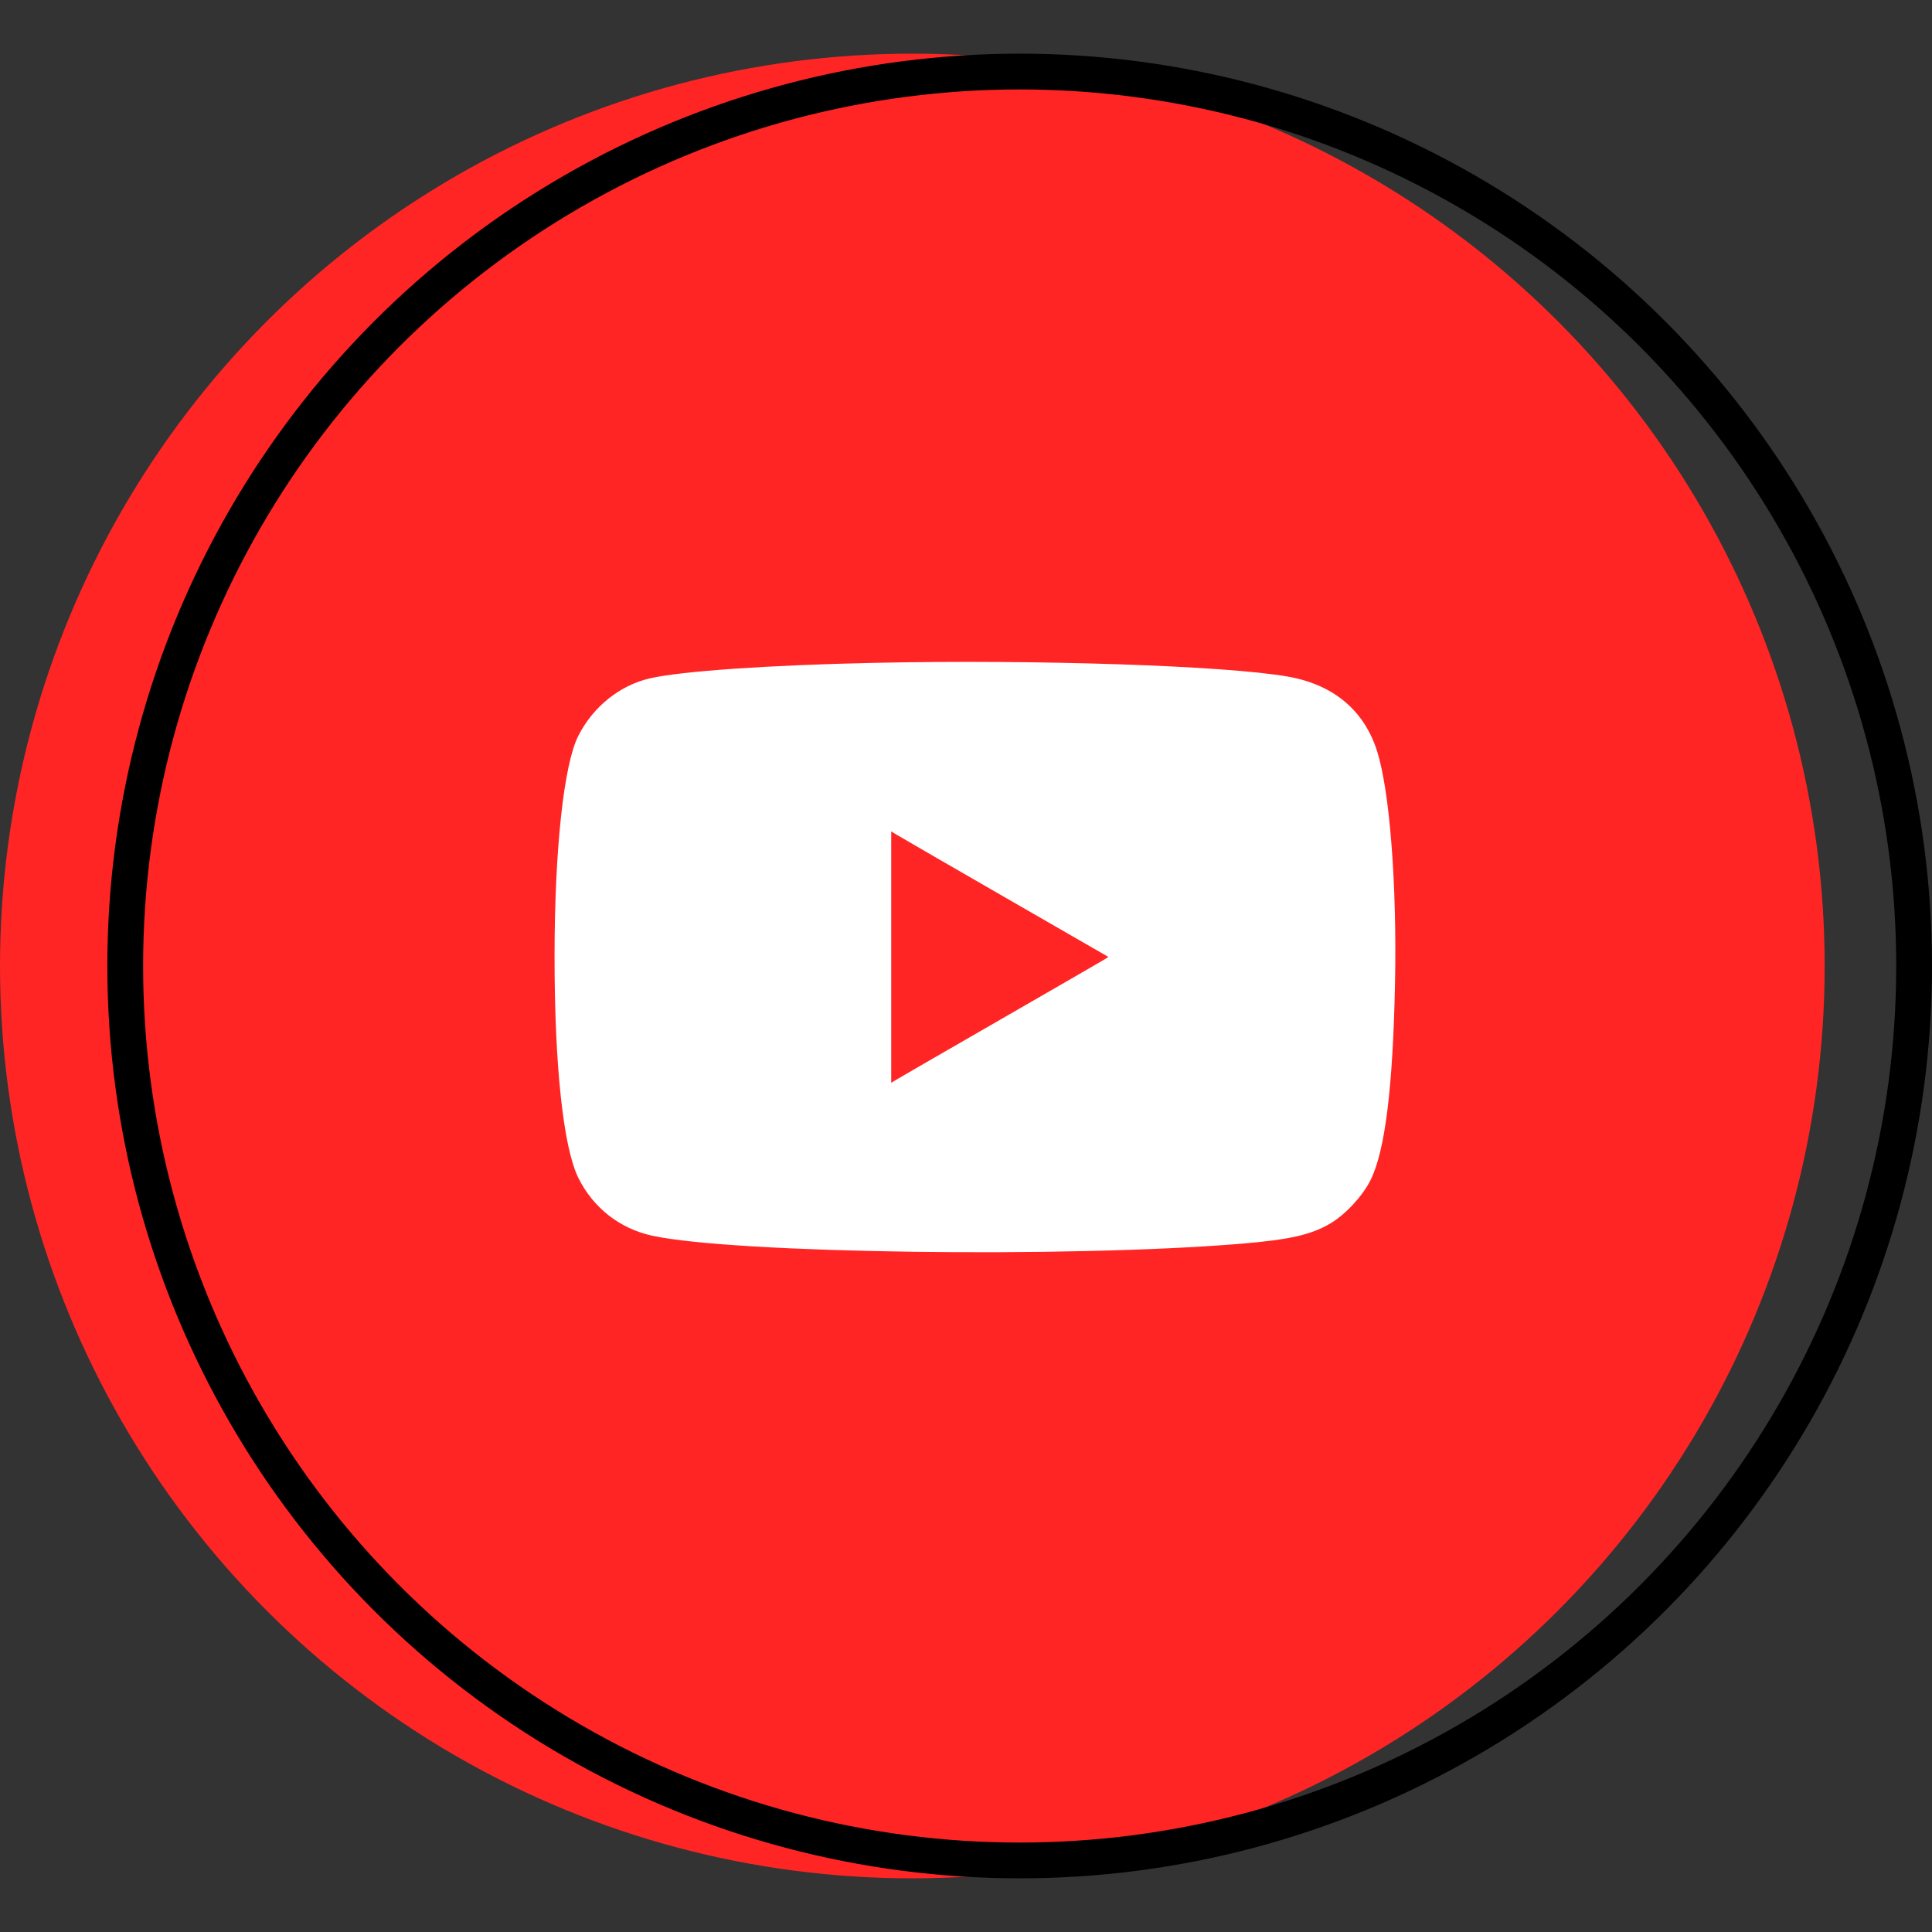 <?xml version="1.0" encoding="UTF-8"?> <svg xmlns="http://www.w3.org/2000/svg" width="108" height="108" viewBox="0 0 108 108" fill="none"><rect x="0" y="0" width="108" height="108" fill="#333333" stroke="none"/> <circle cx="51" cy="54" r="51" fill="#FF2525"></circle> <circle cx="57" cy="54" r="50" stroke="black" stroke-width="2"></circle> <path fill-rule="evenodd" clip-rule="evenodd" d="M48.889 37.053C42.996 37.177 38.067 37.518 36.327 37.921C34.638 38.313 33.151 39.508 32.327 41.136C31.517 42.737 31.005 47.47 31 53.407C30.995 59.549 31.488 64.149 32.334 65.852C33.163 67.521 34.645 68.68 36.456 69.076C41.005 70.07 59.717 70.327 69.352 69.527C72.089 69.3 73.303 69.024 74.38 68.384C75.21 67.891 76.165 66.862 76.605 65.988C77.425 64.356 77.866 60.816 77.983 54.926C78.091 49.436 77.686 44.212 76.979 41.986C76.252 39.699 74.532 38.265 71.982 37.82C68.475 37.208 58.026 36.861 48.889 37.053ZM56.111 50.124L61.961 53.494L61.691 53.662C61.543 53.754 58.954 55.25 55.939 56.986C52.923 58.722 50.313 60.229 50.138 60.336L49.82 60.53V53.502V46.473L50.04 46.613C50.161 46.69 52.893 48.27 56.111 50.124Z" fill="white"></path> </svg> 